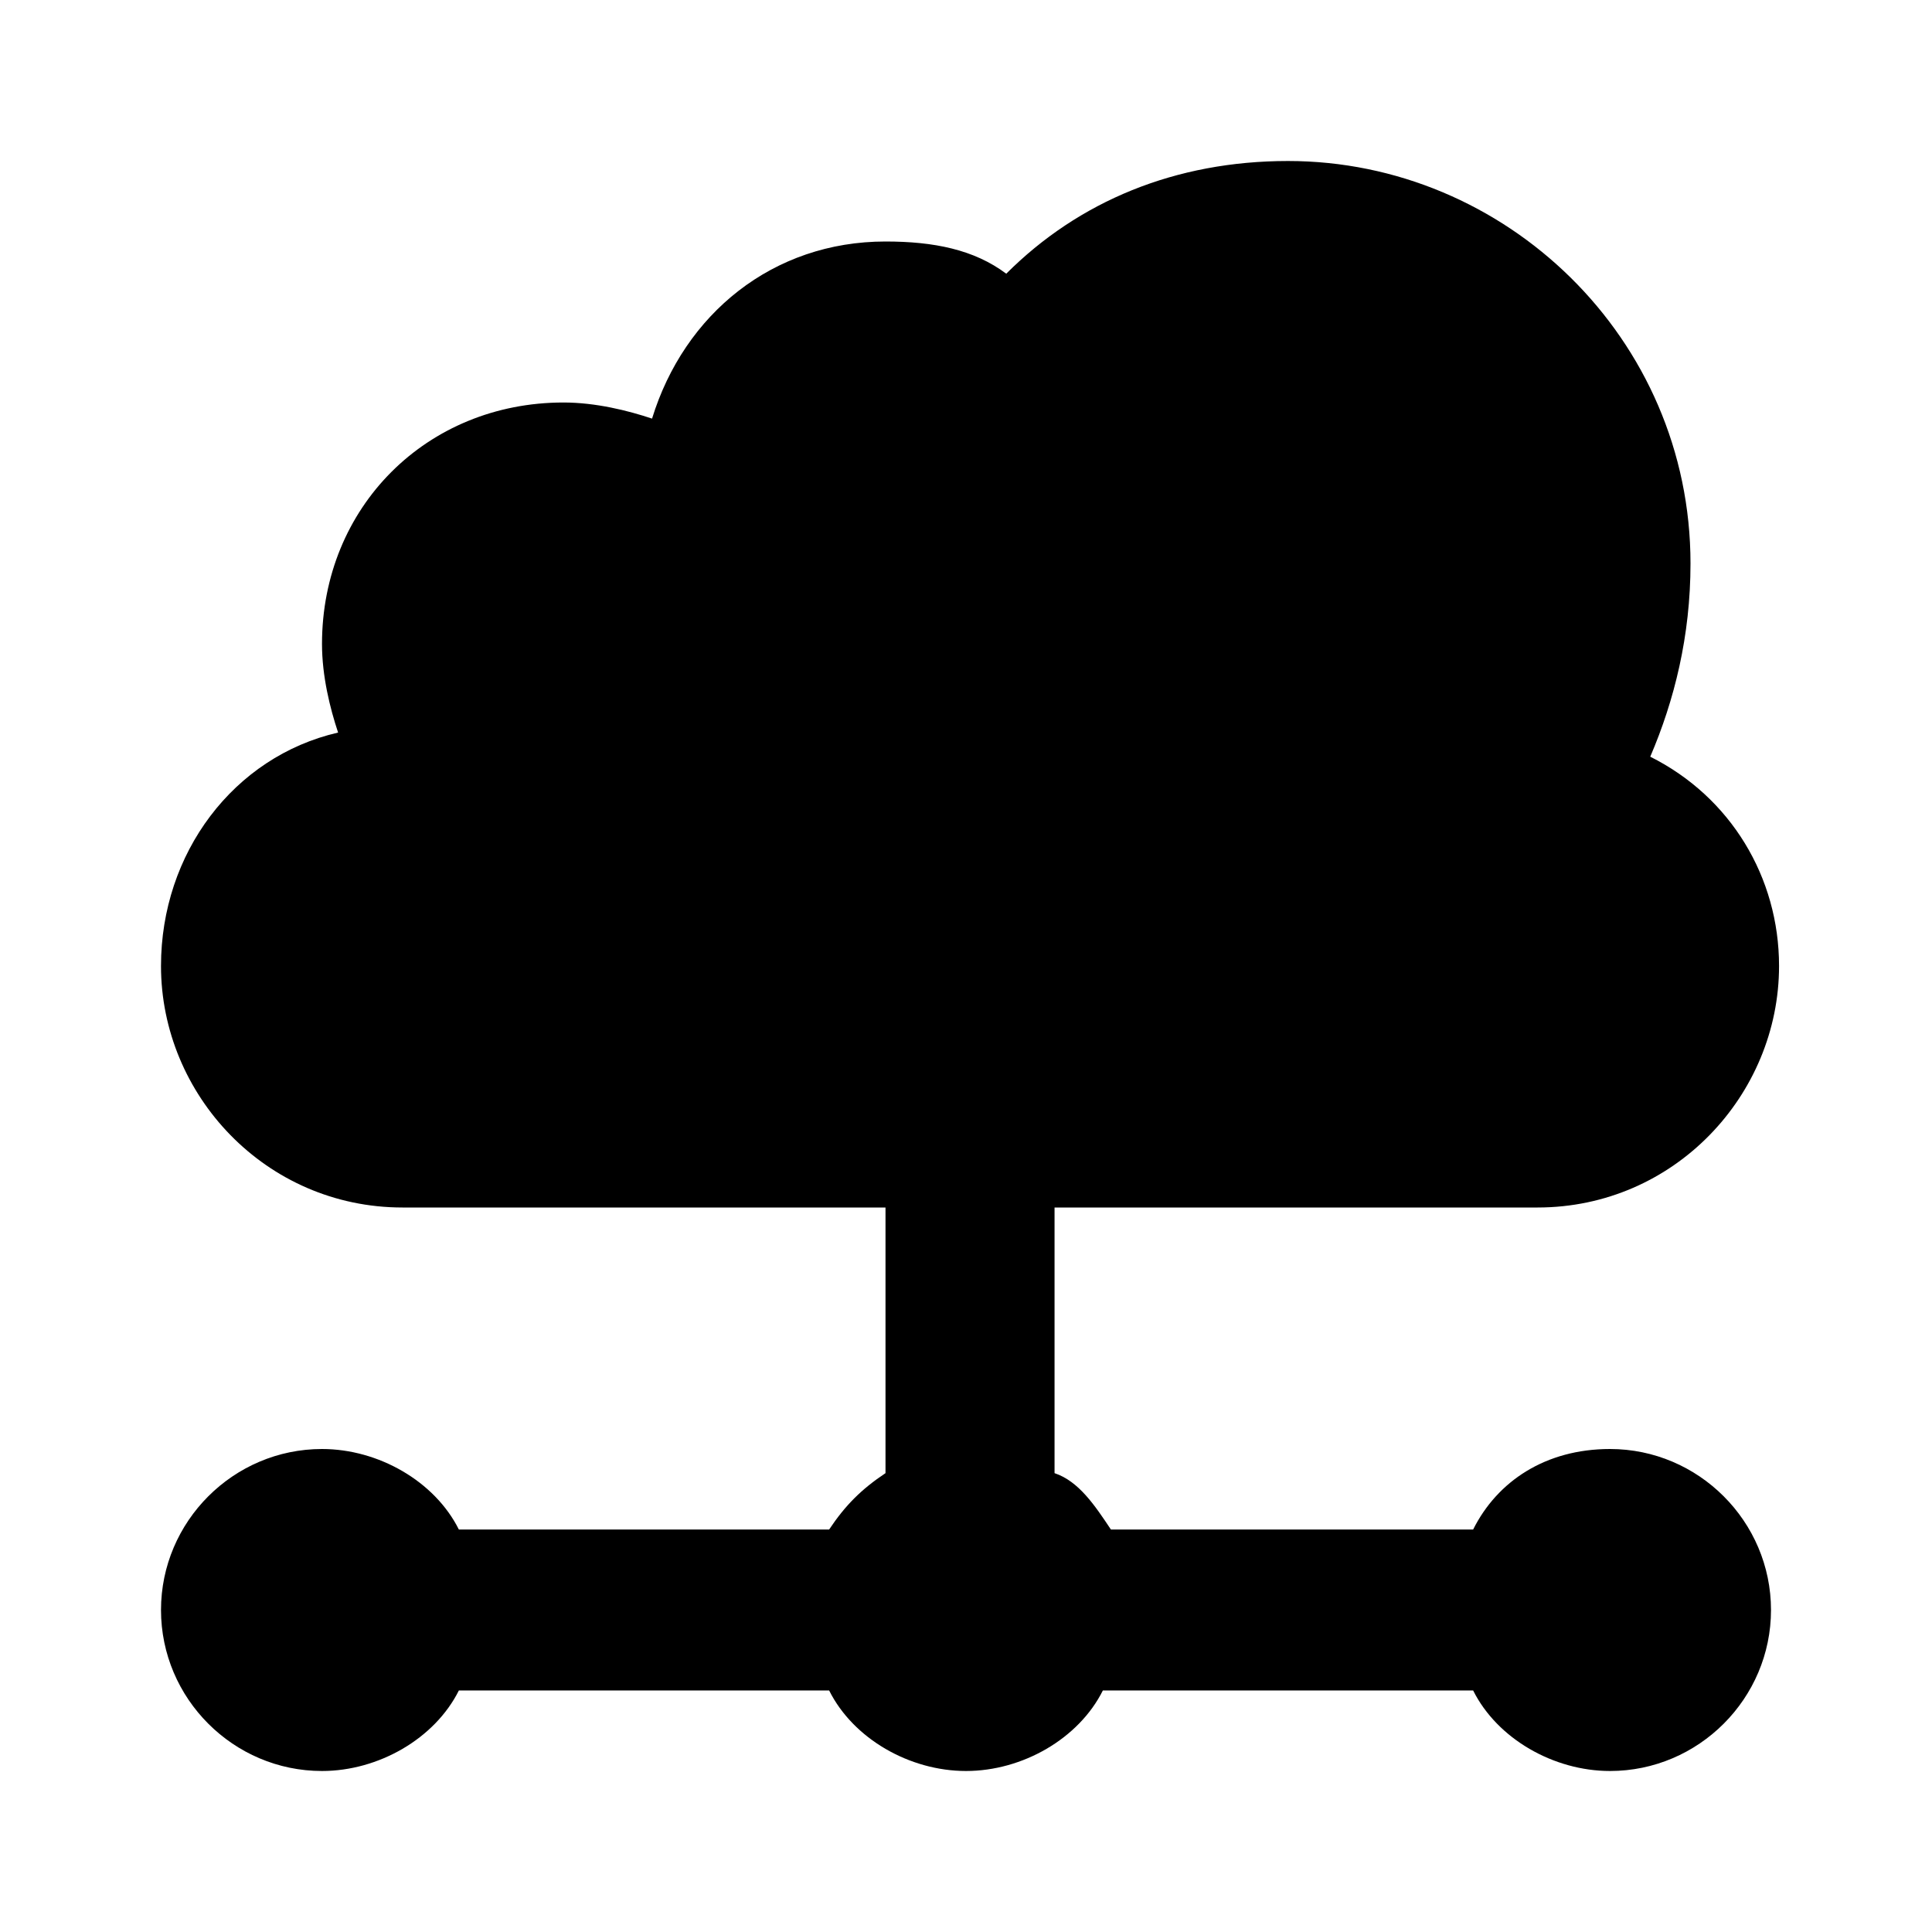 <svg height='300px' width='300px'  fill="#000000" xmlns="http://www.w3.org/2000/svg" xmlns:xlink="http://www.w3.org/1999/xlink" version="1.1" x="0px" y="0px" viewBox="0 0 24 24" enable-background="new 0 0 24 24" xml:space="preserve"><path d="M20,18c-0.8,0-1.4,0.4-1.7,1h-4.5c-0.2-0.3-0.4-0.6-0.7-0.7V15h6c1.7,0,3-1.4,3-3c0-1.1-0.6-2.1-1.6-2.6  C20.8,8.7,21,7.9,21,7c0-2.8-2.3-5-5-5c-1.4,0-2.6,0.5-3.5,1.4C12.1,3.1,11.6,3,11,3C9.6,3,8.5,3.9,8.1,5.2C7.8,5.1,7.4,5,7,5  C5.3,5,4,6.3,4,8c0,0.4,0.1,0.8,0.2,1.1C2.9,9.4,2,10.6,2,12c0,1.6,1.3,3,3,3h6v3.3c-0.3,0.2-0.5,0.4-0.7,0.7H5.7  c-0.3-0.6-1-1-1.7-1c-1.1,0-2,0.9-2,2c0,1.1,0.9,2,2,2c0.7,0,1.4-0.4,1.7-1h4.6c0.3,0.6,1,1,1.7,1c0.7,0,1.4-0.4,1.7-1h4.6  c0.3,0.6,1,1,1.7,1c1.1,0,2-0.9,2-2C22,18.9,21.1,18,20,18z"></path></svg>